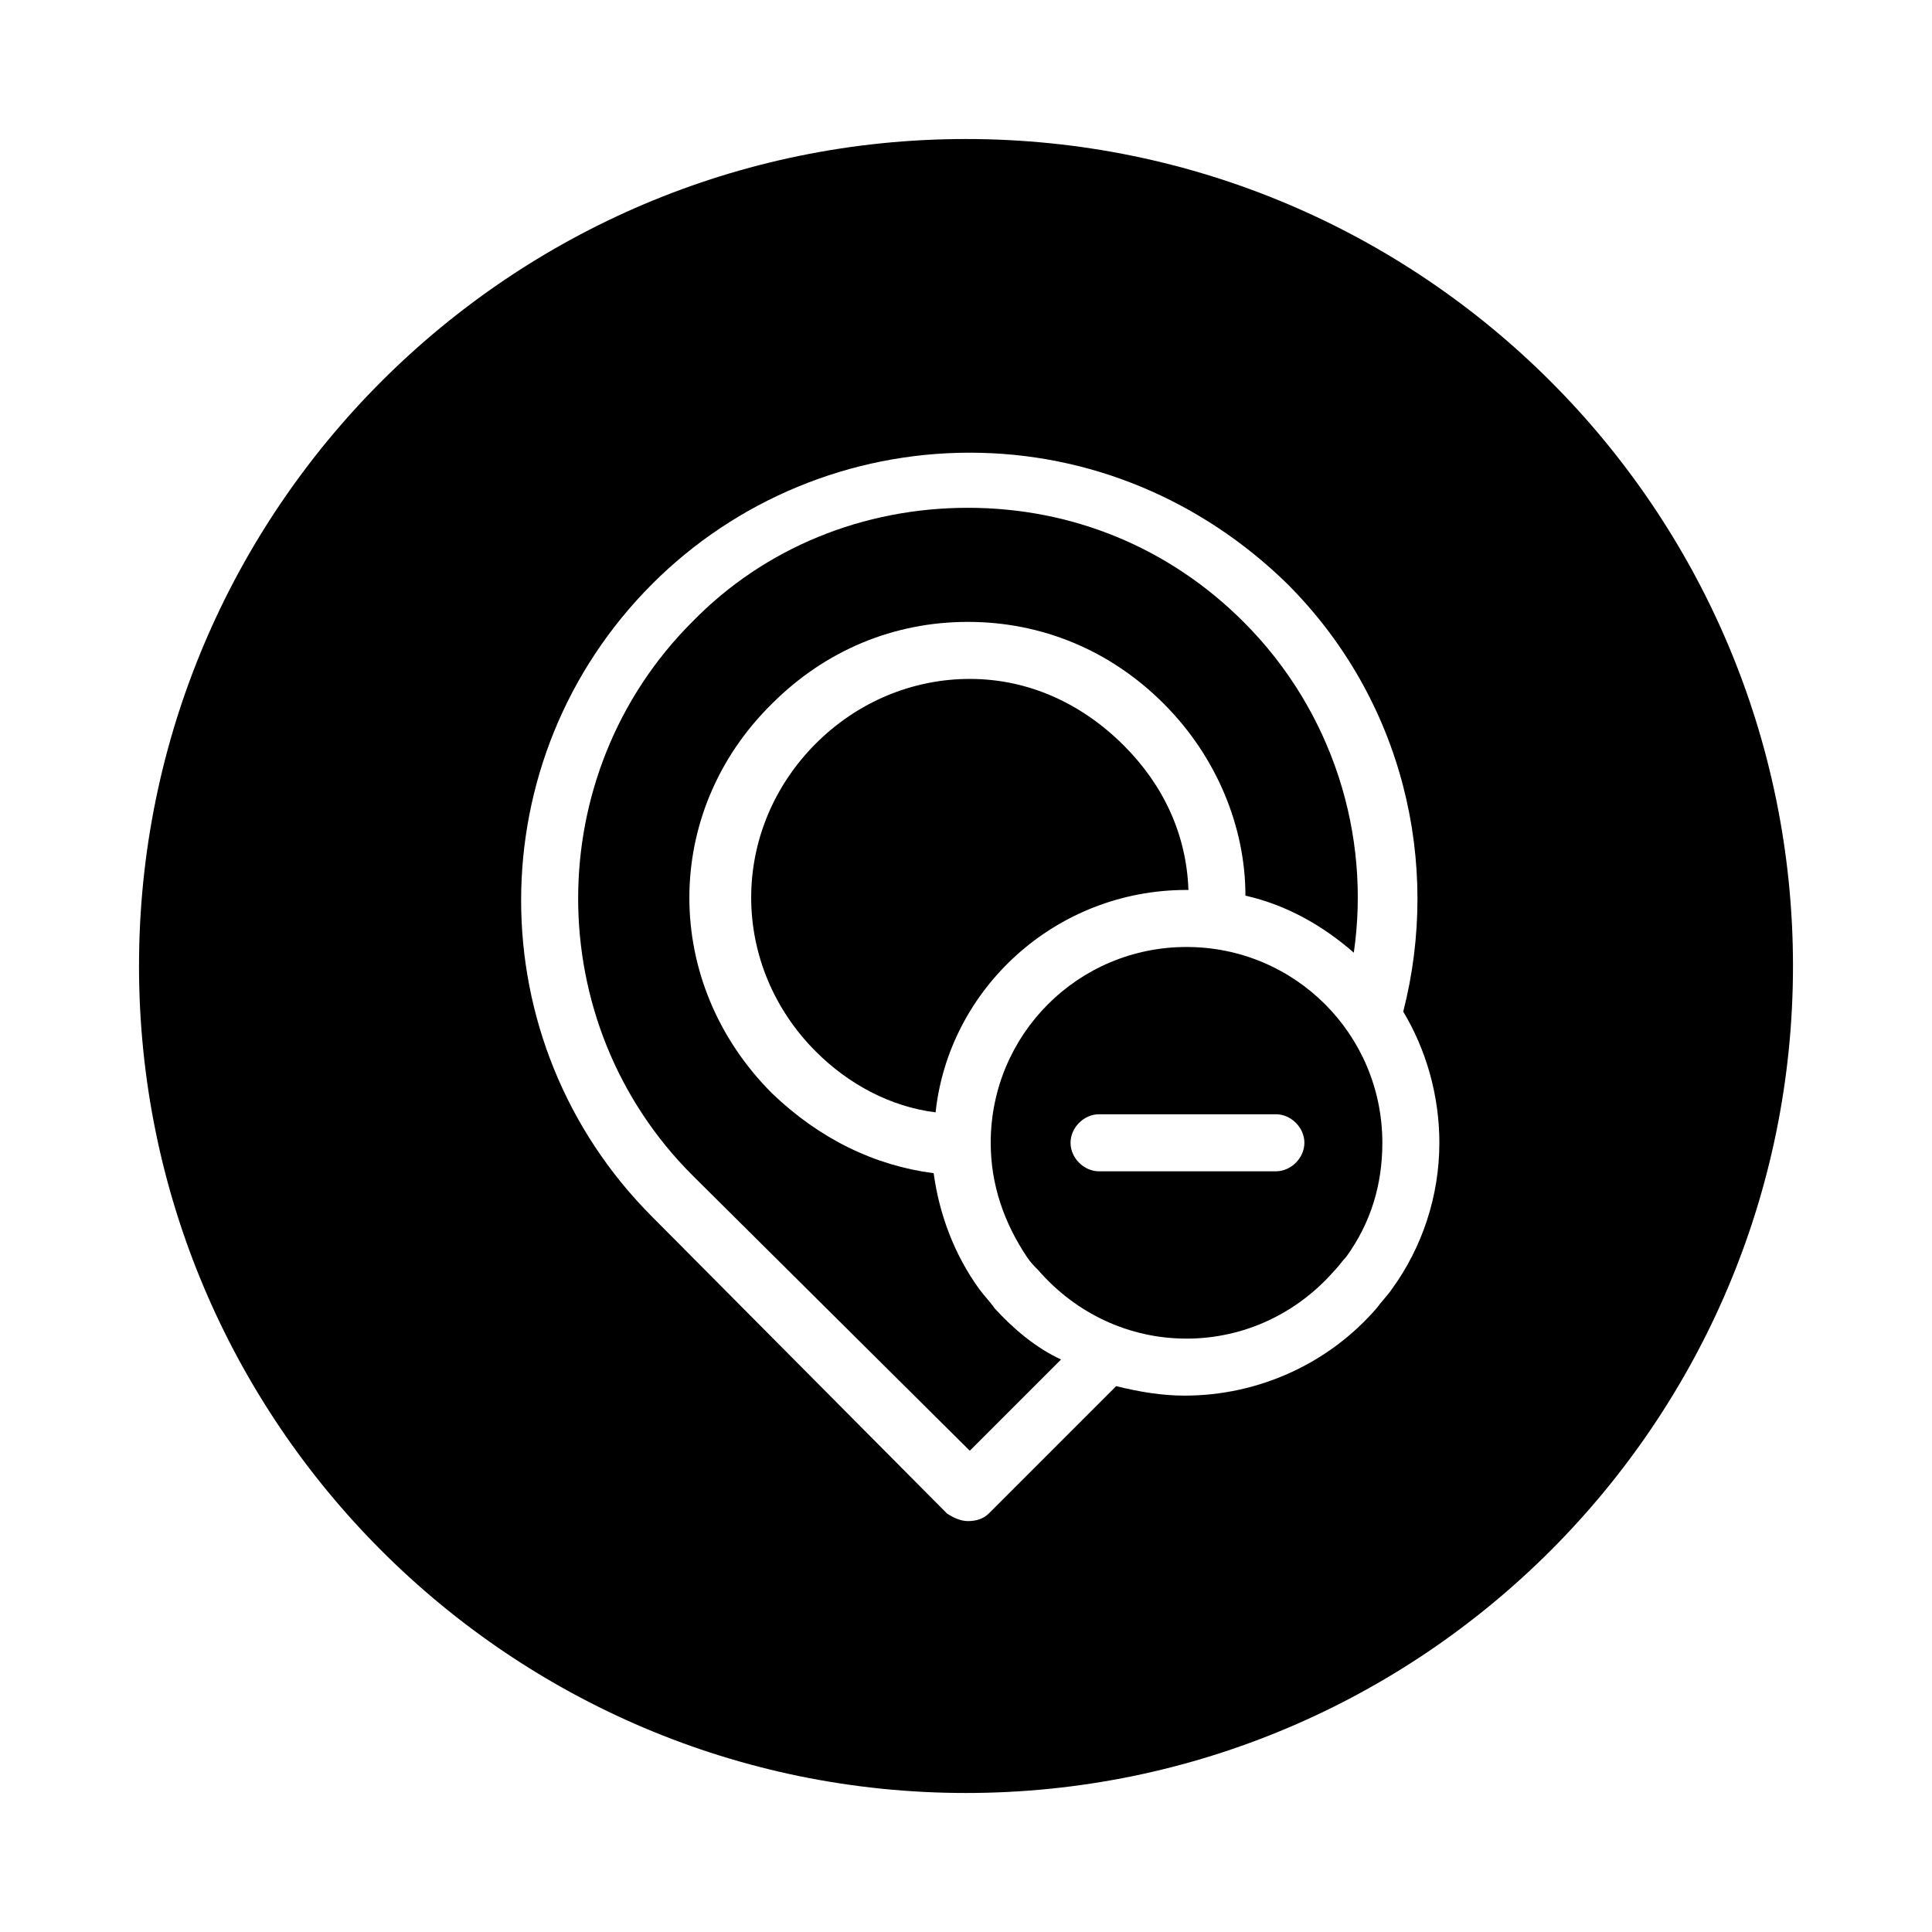 <?xml version="1.0" encoding="UTF-8"?>
<!-- Uploaded to: ICON Repo, www.svgrepo.com, Generator: ICON Repo Mixer Tools -->
<svg fill="#000000" width="800px" height="800px" version="1.1" viewBox="144 144 512 512" xmlns="http://www.w3.org/2000/svg">
 <g>
  <path d="m400 180.84c-120.91 0-219.16 98.246-219.16 219.16s98.246 219.16 219.16 219.16 219.16-98.242 219.16-219.16-98.242-219.16-219.16-219.16zm112.85 304.8c-1.008 1.512-2.519 3.023-4.031 5.039-12.594 14.609-31.234 23.176-50.883 23.176-6.047 0-12.09-1.008-18.137-2.519l-33.754 33.754c-1.512 1.512-3.527 2.016-5.543 2.016s-4.031-1.008-5.543-2.016l-78.09-78.594c-46.352-46.352-46.352-121.42 0-167.77 22.168-22.168 52.395-34.762 84.137-34.762 31.738 0 61.465 12.594 84.137 34.762 30.73 30.73 40.809 74.059 30.73 113.36 6.047 10.078 9.574 22.168 9.574 34.762-0.004 14.113-4.535 27.715-12.598 38.797z"/>
  <path d="m458.44 394.96c-28.719 0-51.891 23.176-51.891 51.891 0 11.082 3.527 21.16 9.574 30.23 1.008 1.512 2.016 2.519 3.023 3.527 10.078 11.586 24.184 18.137 39.297 18.137 15.113 0 29.223-6.551 39.297-18.137 1.008-1.008 2.016-2.519 3.023-3.527 6.551-9.07 9.574-19.145 9.574-30.23-0.008-28.715-23.184-51.891-51.898-51.891zm23.68 59.449h-46.855c-4.031 0-7.559-3.527-7.559-7.559s3.527-7.559 7.559-7.559h46.855c4.031 0 7.559 3.527 7.559 7.559-0.004 4.031-3.531 7.559-7.559 7.559z"/>
  <path d="m407.55 490.68c-1.008-1.512-2.519-3.023-4.031-5.039-6.551-9.07-10.578-19.648-12.09-30.73-15.617-2.016-30.23-9.07-42.824-21.16-29.223-29.223-29.223-74.562 0-103.28 14.105-14.105 32.242-21.664 51.891-21.664s37.785 7.559 51.891 21.664c14.105 14.105 21.664 32.746 21.664 50.883 11.082 2.519 20.656 8.062 28.719 15.113 4.535-31.234-5.543-63.984-29.223-87.664-19.648-19.648-45.344-30.23-73.051-30.23-27.711 0-53.906 10.578-73.051 30.23-40.305 40.305-40.305 106.3 0 146.61l73.555 73.051 24.184-24.184c-6.547-3.016-12.594-8.055-17.633-13.598z"/>
  <path d="m401.01 323.92c-15.113 0-29.727 6.047-40.809 17.129s-17.129 25.695-17.129 40.809 6.047 29.727 17.129 40.809c8.566 8.566 19.648 14.609 31.738 16.121 3.527-32.746 31.738-58.941 66.504-58.941h0.504c-0.504-14.609-6.551-27.711-17.129-38.289-11.086-11.086-25.191-17.637-40.809-17.637z"/>
 </g>
</svg>